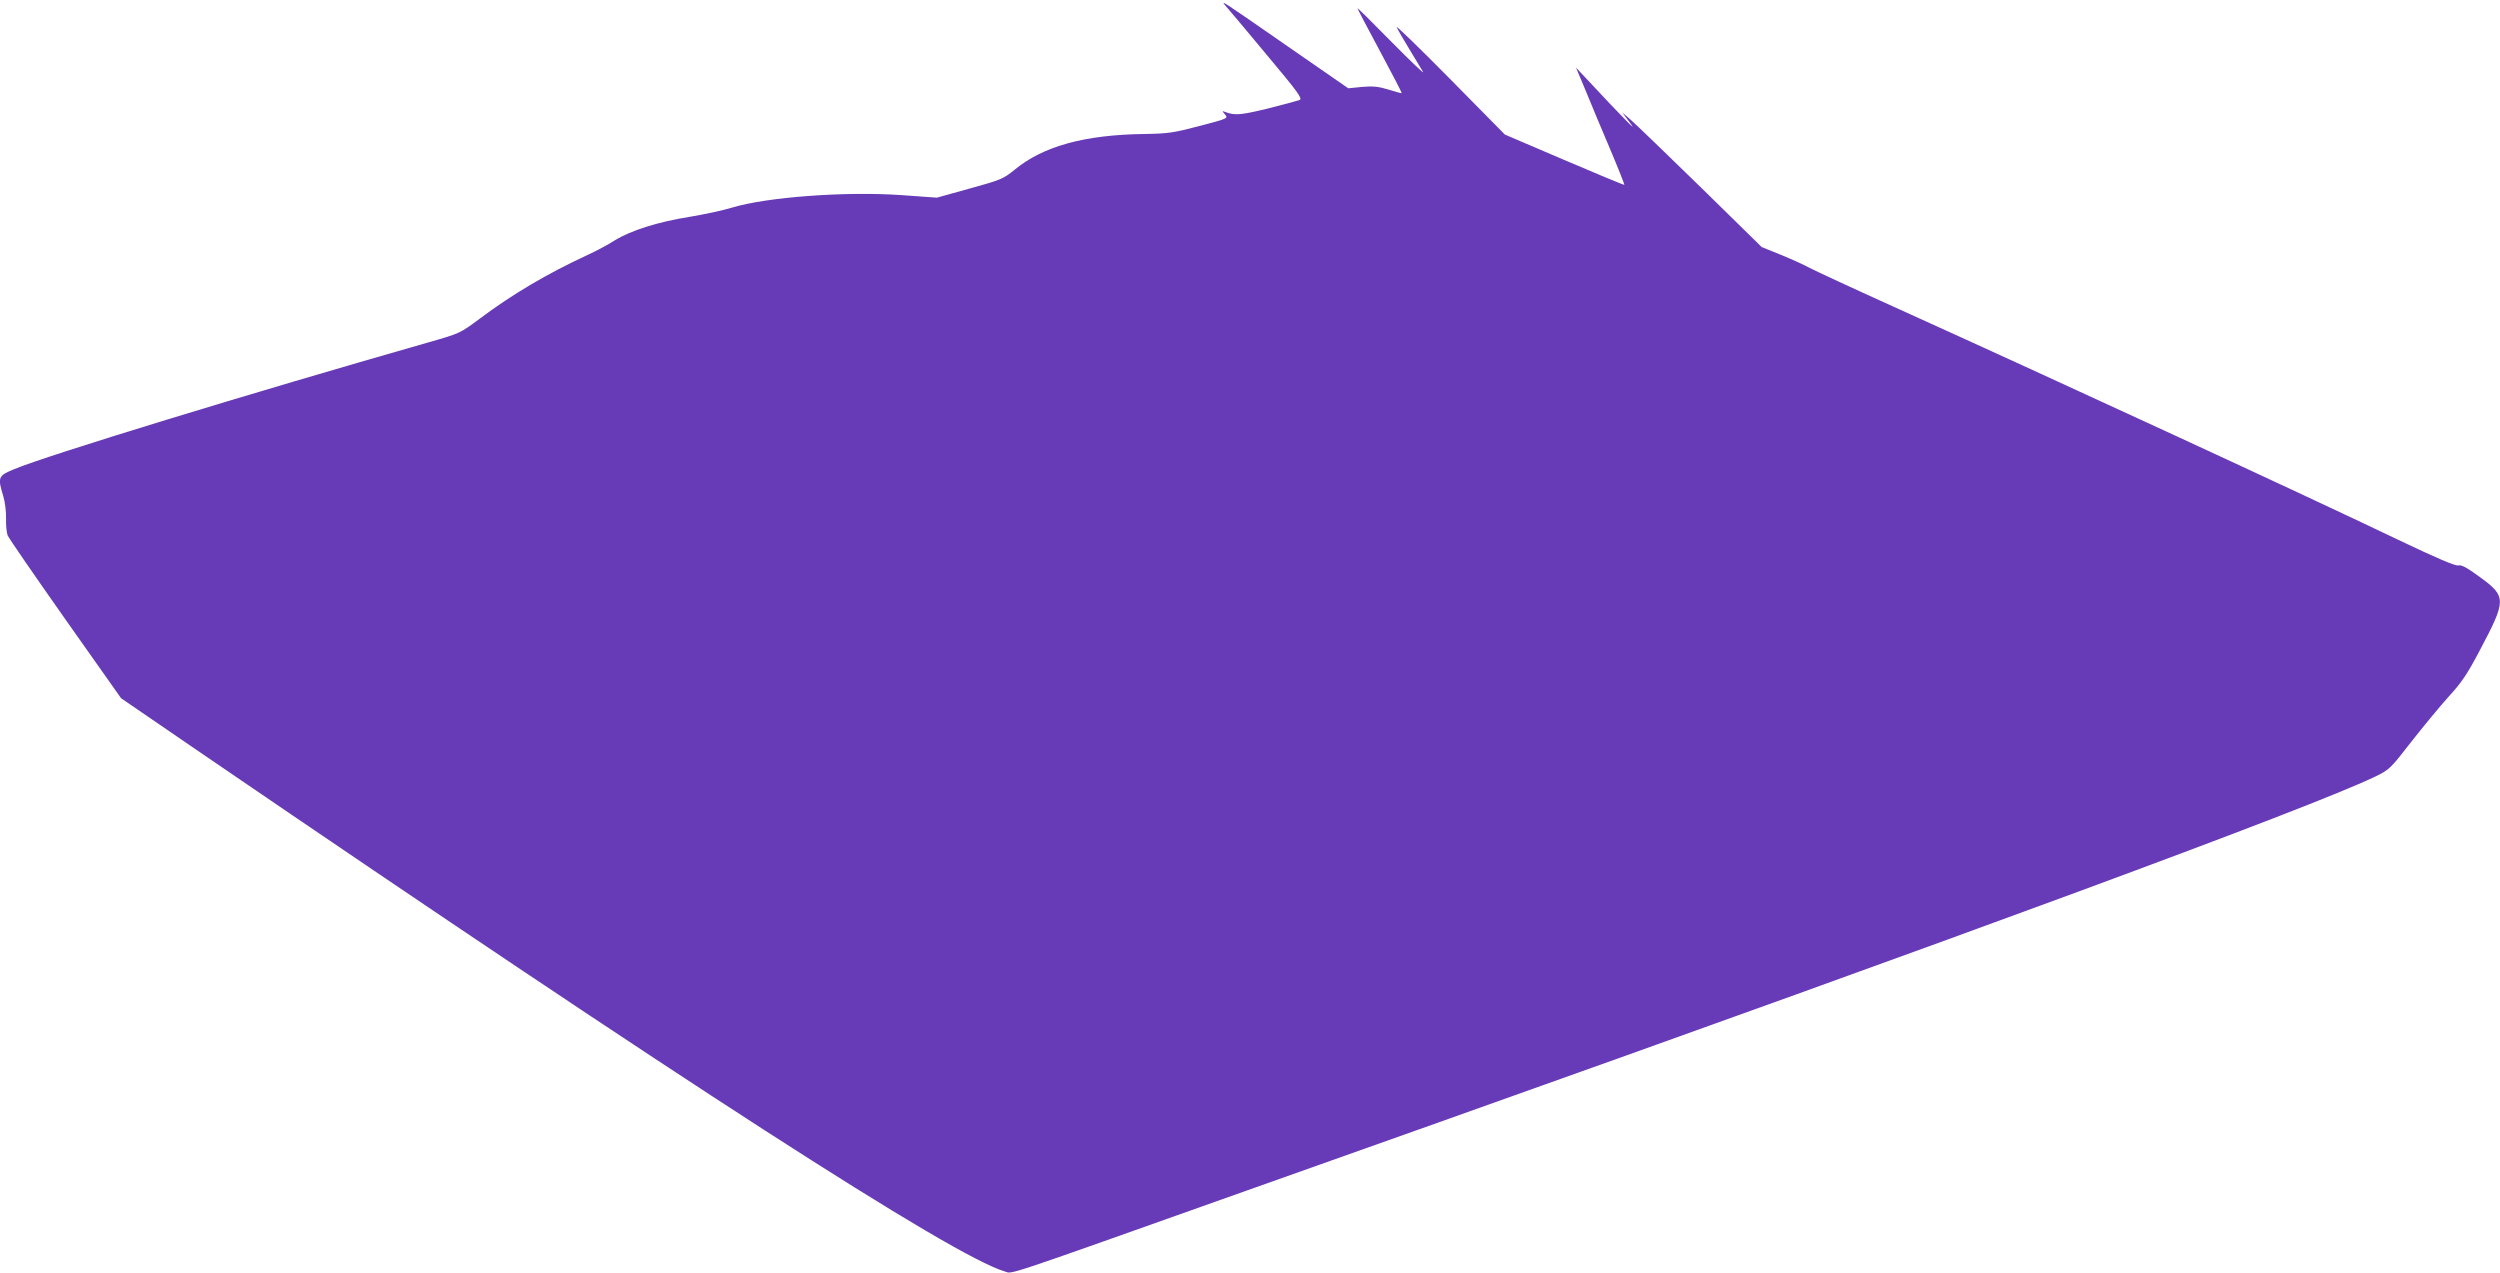 <?xml version="1.0" standalone="no"?>
<!DOCTYPE svg PUBLIC "-//W3C//DTD SVG 20010904//EN"
 "http://www.w3.org/TR/2001/REC-SVG-20010904/DTD/svg10.dtd">
<svg version="1.0" xmlns="http://www.w3.org/2000/svg"
 width="1280pt" height="652pt" viewBox="0 0 1280 652"
 preserveAspectRatio="xMidYMid meet">
<g transform="translate(0,652) scale(0.1,-0.1)"
fill="#673ab7" stroke="none">
<path d="M6276 6489 c12 -13 106 -125 209 -249 161 -192 185 -225 169 -232
-11 -4 -84 -24 -164 -44 -137 -33 -166 -36 -215 -18 -19 7 -19 7 -3 -12 17
-20 15 -21 -130 -59 -133 -35 -160 -39 -282 -41 -308 -4 -520 -63 -665 -183
-58 -47 -70 -52 -229 -96 l-169 -47 -182 13 c-288 20 -689 -10 -867 -64 -46
-14 -143 -35 -216 -47 -164 -26 -302 -70 -385 -121 -34 -22 -98 -56 -142 -76
-203 -94 -381 -199 -548 -324 -102 -76 -102 -76 -267 -123 -914 -261 -1941
-575 -2117 -648 -83 -34 -86 -41 -56 -139 9 -30 15 -81 14 -115 -1 -34 3 -72
8 -85 5 -13 138 -206 295 -429 l286 -405 422 -289 c2454 -1676 3835 -2567
4103 -2646 43 -12 -46 -42 1240 415 83 29 524 186 980 348 2692 957 4452 1607
4790 1768 79 38 81 40 190 180 61 78 147 182 191 231 67 73 96 115 162 241
135 255 135 273 1 371 -67 49 -95 65 -112 61 -15 -4 -111 37 -312 133 -467
224 -1712 799 -2585 1194 -206 93 -397 182 -424 196 -27 15 -93 45 -147 67
l-99 40 -312 306 c-172 168 -333 323 -358 345 l-45 39 34 -45 c31 -41 28 -40
-25 15 -33 33 -101 105 -152 160 l-93 99 50 -119 c27 -66 83 -201 125 -299 42
-99 74 -181 73 -183 -2 -1 -140 56 -308 128 l-304 130 -283 287 c-156 158
-278 276 -271 263 6 -14 36 -65 65 -113 30 -49 61 -101 70 -116 9 -15 -63 54
-160 152 -97 99 -176 177 -176 174 0 -3 52 -102 115 -219 63 -117 113 -214
112 -216 -2 -1 -32 7 -67 18 -52 16 -79 19 -136 14 l-71 -7 -309 214 c-346
240 -347 241 -318 207z"/>
</g>
</svg>
